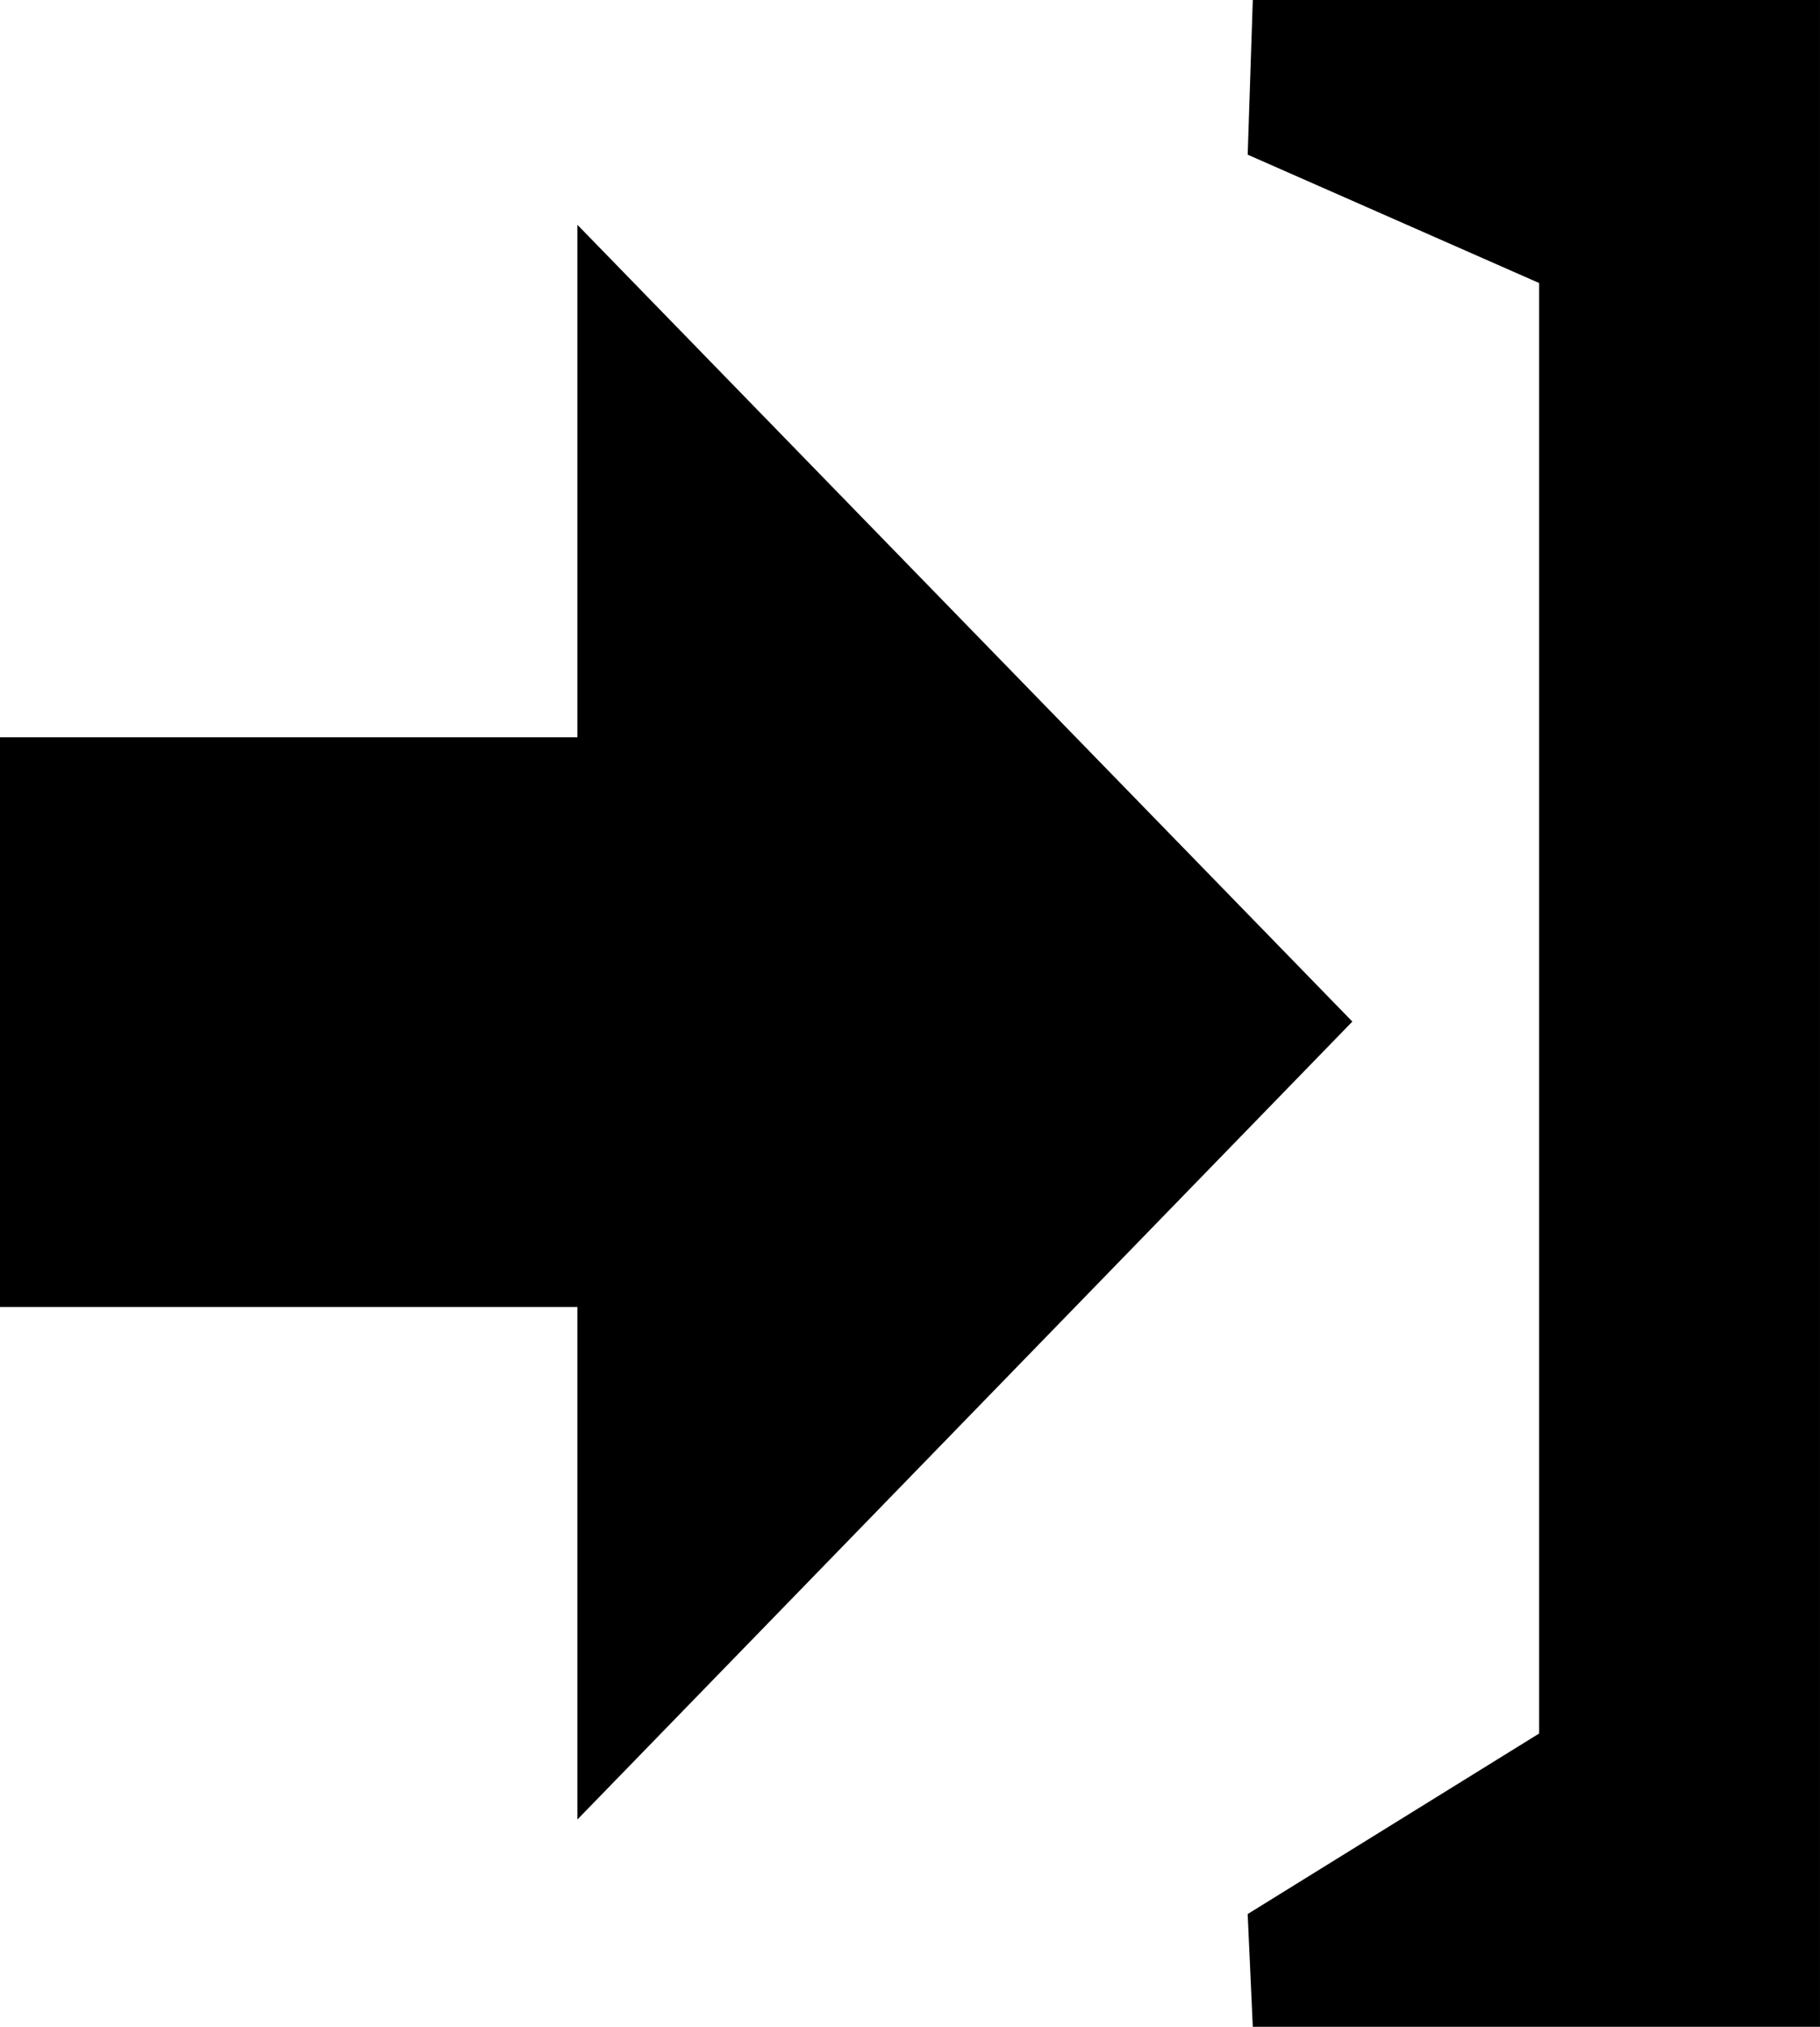 <?xml version="1.0" encoding="utf-8"?><svg version="1.1" id="Layer_1" xmlns="http://www.w3.org/2000/svg" xmlns:xlink="http://www.w3.org/1999/xlink" x="0px" y="0px" width="110.395px" height="122.88px" viewBox="0 0 110.395 122.88" enable-background="new 0 0 110.395 122.88" xml:space="preserve"><g><path fill-rule="evenodd" clip-rule="evenodd" d="M0,79.239v-34.54h35.025V13.631l47.004,48.305L35.025,110.31v-31.07H0L0,79.239z M93.359,17.16L75.68,9.377L75.99,0h34.404v61.439v61.44H75.99l-0.311-6.835l17.68-10.946V17.16L93.359,17.16z"/></g></svg>
